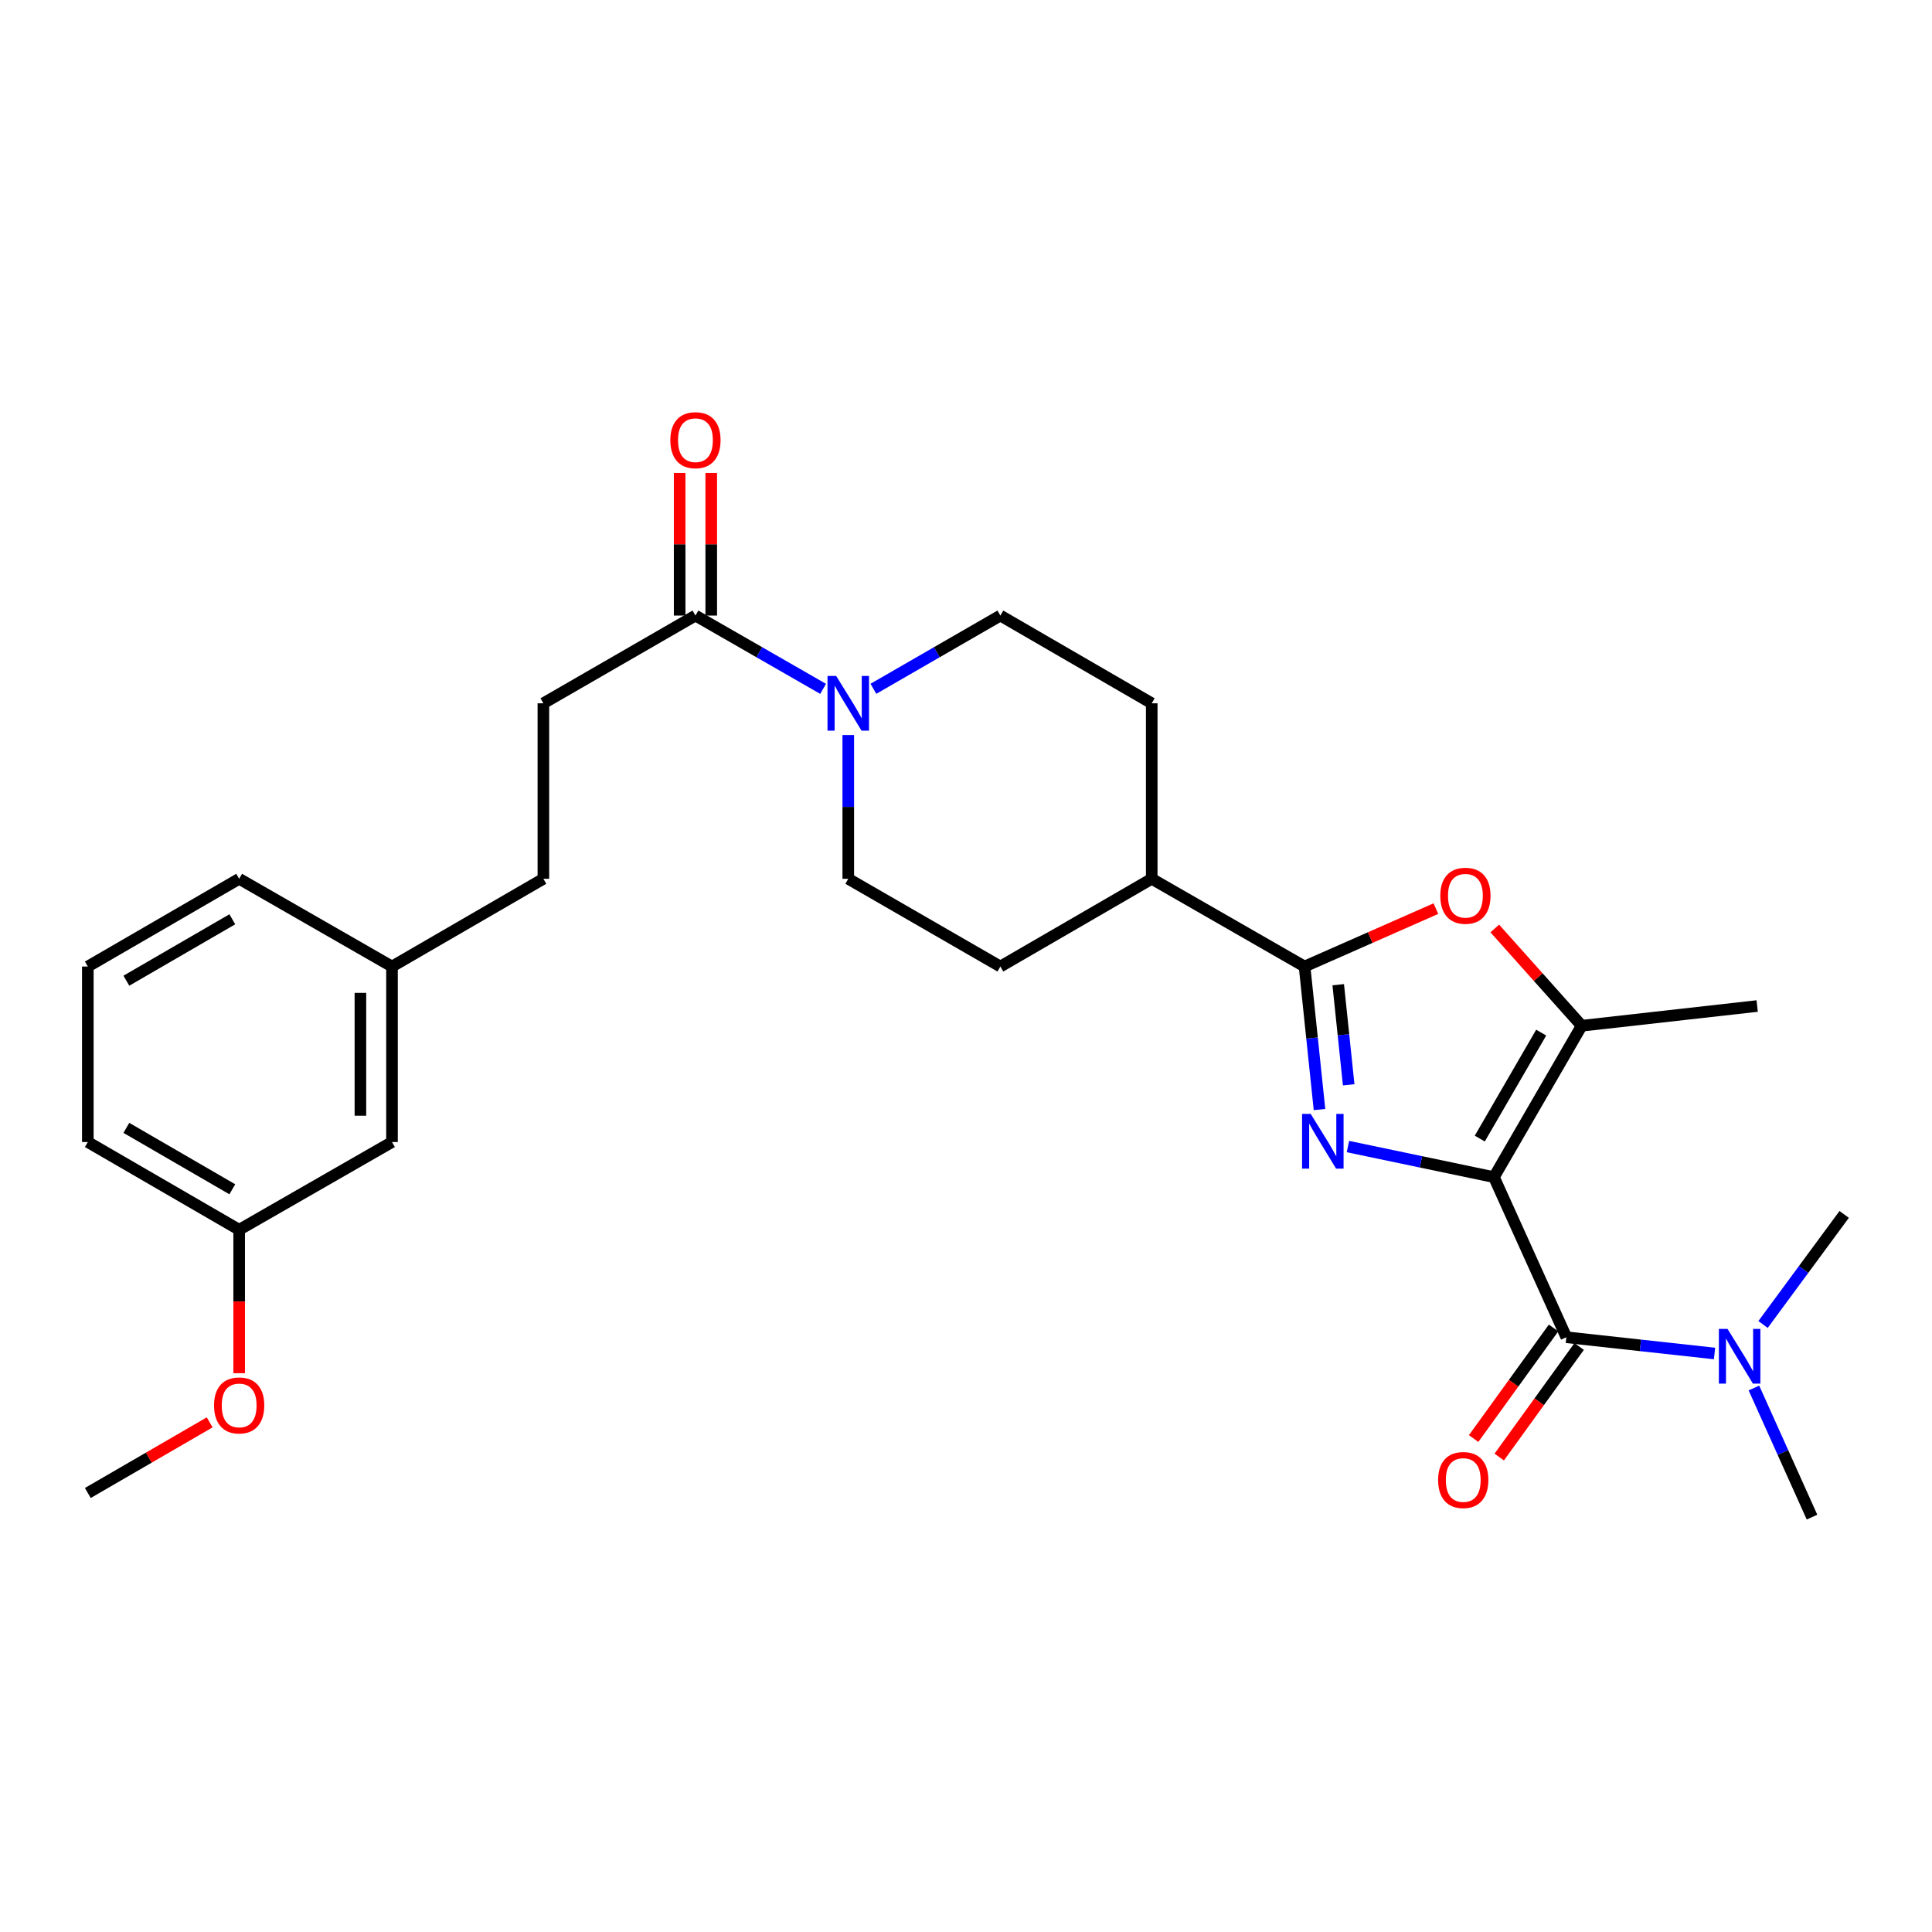<?xml version='1.0' encoding='iso-8859-1'?>
<svg version='1.1' baseProfile='full'
              xmlns='http://www.w3.org/2000/svg'
                      xmlns:rdkit='http://www.rdkit.org/xml'
                      xmlns:xlink='http://www.w3.org/1999/xlink'
                  xml:space='preserve'
width='1000px' height='1000px' viewBox='0 0 1000 1000'>
<!-- END OF HEADER -->
<rect style='opacity:1.0;fill:#FFFFFF;stroke:none' width='1000' height='1000' x='0' y='0'> </rect>
<path class='bond-0' d='M 773.263,609.283 L 735.477,601.369' style='fill:none;fill-rule:evenodd;stroke:#000000;stroke-width:6px;stroke-linecap:butt;stroke-linejoin:miter;stroke-opacity:1' />
<path class='bond-0' d='M 735.477,601.369 L 697.691,593.455' style='fill:none;fill-rule:evenodd;stroke:#0000FF;stroke-width:6px;stroke-linecap:butt;stroke-linejoin:miter;stroke-opacity:1' />
<path class='bond-2' d='M 773.263,609.283 L 810.737,692.152' style='fill:none;fill-rule:evenodd;stroke:#000000;stroke-width:6px;stroke-linecap:butt;stroke-linejoin:miter;stroke-opacity:1' />
<path class='bond-3' d='M 773.263,609.283 L 818.677,530.928' style='fill:none;fill-rule:evenodd;stroke:#000000;stroke-width:6px;stroke-linecap:butt;stroke-linejoin:miter;stroke-opacity:1' />
<path class='bond-3' d='M 765.928,589.33 L 797.717,534.482' style='fill:none;fill-rule:evenodd;stroke:#000000;stroke-width:6px;stroke-linecap:butt;stroke-linejoin:miter;stroke-opacity:1' />
<path class='bond-1' d='M 682.972,574.298 L 679.107,537.288' style='fill:none;fill-rule:evenodd;stroke:#0000FF;stroke-width:6px;stroke-linecap:butt;stroke-linejoin:miter;stroke-opacity:1' />
<path class='bond-1' d='M 679.107,537.288 L 675.241,500.277' style='fill:none;fill-rule:evenodd;stroke:#000000;stroke-width:6px;stroke-linecap:butt;stroke-linejoin:miter;stroke-opacity:1' />
<path class='bond-1' d='M 698.076,561.496 L 695.37,535.589' style='fill:none;fill-rule:evenodd;stroke:#0000FF;stroke-width:6px;stroke-linecap:butt;stroke-linejoin:miter;stroke-opacity:1' />
<path class='bond-1' d='M 695.37,535.589 L 692.664,509.682' style='fill:none;fill-rule:evenodd;stroke:#000000;stroke-width:6px;stroke-linecap:butt;stroke-linejoin:miter;stroke-opacity:1' />
<path class='bond-8' d='M 675.241,500.277 L 596.133,454.863' style='fill:none;fill-rule:evenodd;stroke:#000000;stroke-width:6px;stroke-linecap:butt;stroke-linejoin:miter;stroke-opacity:1' />
<path class='bond-28' d='M 675.241,500.277 L 709.229,485.286' style='fill:none;fill-rule:evenodd;stroke:#000000;stroke-width:6px;stroke-linecap:butt;stroke-linejoin:miter;stroke-opacity:1' />
<path class='bond-28' d='M 709.229,485.286 L 743.217,470.295' style='fill:none;fill-rule:evenodd;stroke:#FF0000;stroke-width:6px;stroke-linecap:butt;stroke-linejoin:miter;stroke-opacity:1' />
<path class='bond-7' d='M 810.737,692.152 L 849.085,696.358' style='fill:none;fill-rule:evenodd;stroke:#000000;stroke-width:6px;stroke-linecap:butt;stroke-linejoin:miter;stroke-opacity:1' />
<path class='bond-7' d='M 849.085,696.358 L 887.433,700.565' style='fill:none;fill-rule:evenodd;stroke:#0000FF;stroke-width:6px;stroke-linecap:butt;stroke-linejoin:miter;stroke-opacity:1' />
<path class='bond-9' d='M 804.111,687.362 L 783.428,715.974' style='fill:none;fill-rule:evenodd;stroke:#000000;stroke-width:6px;stroke-linecap:butt;stroke-linejoin:miter;stroke-opacity:1' />
<path class='bond-9' d='M 783.428,715.974 L 762.746,744.586' style='fill:none;fill-rule:evenodd;stroke:#FF0000;stroke-width:6px;stroke-linecap:butt;stroke-linejoin:miter;stroke-opacity:1' />
<path class='bond-9' d='M 817.363,696.942 L 796.681,725.554' style='fill:none;fill-rule:evenodd;stroke:#000000;stroke-width:6px;stroke-linecap:butt;stroke-linejoin:miter;stroke-opacity:1' />
<path class='bond-9' d='M 796.681,725.554 L 775.998,754.166' style='fill:none;fill-rule:evenodd;stroke:#FF0000;stroke-width:6px;stroke-linecap:butt;stroke-linejoin:miter;stroke-opacity:1' />
<path class='bond-4' d='M 818.677,530.928 L 796.186,505.752' style='fill:none;fill-rule:evenodd;stroke:#000000;stroke-width:6px;stroke-linecap:butt;stroke-linejoin:miter;stroke-opacity:1' />
<path class='bond-4' d='M 796.186,505.752 L 773.695,480.576' style='fill:none;fill-rule:evenodd;stroke:#FF0000;stroke-width:6px;stroke-linecap:butt;stroke-linejoin:miter;stroke-opacity:1' />
<path class='bond-20' d='M 818.677,530.928 L 909.513,520.717' style='fill:none;fill-rule:evenodd;stroke:#000000;stroke-width:6px;stroke-linecap:butt;stroke-linejoin:miter;stroke-opacity:1' />
<path class='bond-5' d='M 439.061,380.458 L 439.061,417.661' style='fill:none;fill-rule:evenodd;stroke:#0000FF;stroke-width:6px;stroke-linecap:butt;stroke-linejoin:miter;stroke-opacity:1' />
<path class='bond-5' d='M 439.061,417.661 L 439.061,454.863' style='fill:none;fill-rule:evenodd;stroke:#000000;stroke-width:6px;stroke-linecap:butt;stroke-linejoin:miter;stroke-opacity:1' />
<path class='bond-6' d='M 426.041,356.552 L 393.001,337.582' style='fill:none;fill-rule:evenodd;stroke:#0000FF;stroke-width:6px;stroke-linecap:butt;stroke-linejoin:miter;stroke-opacity:1' />
<path class='bond-6' d='M 393.001,337.582 L 359.962,318.613' style='fill:none;fill-rule:evenodd;stroke:#000000;stroke-width:6px;stroke-linecap:butt;stroke-linejoin:miter;stroke-opacity:1' />
<path class='bond-29' d='M 452.073,356.521 L 484.93,337.567' style='fill:none;fill-rule:evenodd;stroke:#0000FF;stroke-width:6px;stroke-linecap:butt;stroke-linejoin:miter;stroke-opacity:1' />
<path class='bond-29' d='M 484.93,337.567 L 517.788,318.613' style='fill:none;fill-rule:evenodd;stroke:#000000;stroke-width:6px;stroke-linecap:butt;stroke-linejoin:miter;stroke-opacity:1' />
<path class='bond-12' d='M 368.138,318.613 L 368.138,281.702' style='fill:none;fill-rule:evenodd;stroke:#000000;stroke-width:6px;stroke-linecap:butt;stroke-linejoin:miter;stroke-opacity:1' />
<path class='bond-12' d='M 368.138,281.702 L 368.138,244.79' style='fill:none;fill-rule:evenodd;stroke:#FF0000;stroke-width:6px;stroke-linecap:butt;stroke-linejoin:miter;stroke-opacity:1' />
<path class='bond-12' d='M 351.786,318.613 L 351.786,281.702' style='fill:none;fill-rule:evenodd;stroke:#000000;stroke-width:6px;stroke-linecap:butt;stroke-linejoin:miter;stroke-opacity:1' />
<path class='bond-12' d='M 351.786,281.702 L 351.786,244.79' style='fill:none;fill-rule:evenodd;stroke:#FF0000;stroke-width:6px;stroke-linecap:butt;stroke-linejoin:miter;stroke-opacity:1' />
<path class='bond-13' d='M 359.962,318.613 L 281.253,364.027' style='fill:none;fill-rule:evenodd;stroke:#000000;stroke-width:6px;stroke-linecap:butt;stroke-linejoin:miter;stroke-opacity:1' />
<path class='bond-23' d='M 912.548,685.55 L 933.547,657.064' style='fill:none;fill-rule:evenodd;stroke:#0000FF;stroke-width:6px;stroke-linecap:butt;stroke-linejoin:miter;stroke-opacity:1' />
<path class='bond-23' d='M 933.547,657.064 L 954.545,628.578' style='fill:none;fill-rule:evenodd;stroke:#000000;stroke-width:6px;stroke-linecap:butt;stroke-linejoin:miter;stroke-opacity:1' />
<path class='bond-24' d='M 907.827,718.433 L 922.86,751.846' style='fill:none;fill-rule:evenodd;stroke:#0000FF;stroke-width:6px;stroke-linecap:butt;stroke-linejoin:miter;stroke-opacity:1' />
<path class='bond-24' d='M 922.86,751.846 L 937.893,785.259' style='fill:none;fill-rule:evenodd;stroke:#000000;stroke-width:6px;stroke-linecap:butt;stroke-linejoin:miter;stroke-opacity:1' />
<path class='bond-14' d='M 596.133,454.863 L 596.133,364.027' style='fill:none;fill-rule:evenodd;stroke:#000000;stroke-width:6px;stroke-linecap:butt;stroke-linejoin:miter;stroke-opacity:1' />
<path class='bond-15' d='M 596.133,454.863 L 517.788,500.277' style='fill:none;fill-rule:evenodd;stroke:#000000;stroke-width:6px;stroke-linecap:butt;stroke-linejoin:miter;stroke-opacity:1' />
<path class='bond-10' d='M 439.061,454.863 L 517.788,500.277' style='fill:none;fill-rule:evenodd;stroke:#000000;stroke-width:6px;stroke-linecap:butt;stroke-linejoin:miter;stroke-opacity:1' />
<path class='bond-11' d='M 517.788,318.613 L 596.133,364.027' style='fill:none;fill-rule:evenodd;stroke:#000000;stroke-width:6px;stroke-linecap:butt;stroke-linejoin:miter;stroke-opacity:1' />
<path class='bond-17' d='M 281.253,364.027 L 281.253,454.863' style='fill:none;fill-rule:evenodd;stroke:#000000;stroke-width:6px;stroke-linecap:butt;stroke-linejoin:miter;stroke-opacity:1' />
<path class='bond-16' d='M 202.899,591.114 L 202.899,500.277' style='fill:none;fill-rule:evenodd;stroke:#000000;stroke-width:6px;stroke-linecap:butt;stroke-linejoin:miter;stroke-opacity:1' />
<path class='bond-16' d='M 186.547,577.488 L 186.547,513.903' style='fill:none;fill-rule:evenodd;stroke:#000000;stroke-width:6px;stroke-linecap:butt;stroke-linejoin:miter;stroke-opacity:1' />
<path class='bond-19' d='M 202.899,591.114 L 123.791,636.527' style='fill:none;fill-rule:evenodd;stroke:#000000;stroke-width:6px;stroke-linecap:butt;stroke-linejoin:miter;stroke-opacity:1' />
<path class='bond-18' d='M 281.253,454.863 L 202.899,500.277' style='fill:none;fill-rule:evenodd;stroke:#000000;stroke-width:6px;stroke-linecap:butt;stroke-linejoin:miter;stroke-opacity:1' />
<path class='bond-25' d='M 202.899,500.277 L 123.791,454.863' style='fill:none;fill-rule:evenodd;stroke:#000000;stroke-width:6px;stroke-linecap:butt;stroke-linejoin:miter;stroke-opacity:1' />
<path class='bond-21' d='M 123.791,636.527 L 123.791,673.65' style='fill:none;fill-rule:evenodd;stroke:#000000;stroke-width:6px;stroke-linecap:butt;stroke-linejoin:miter;stroke-opacity:1' />
<path class='bond-21' d='M 123.791,673.65 L 123.791,710.773' style='fill:none;fill-rule:evenodd;stroke:#FF0000;stroke-width:6px;stroke-linecap:butt;stroke-linejoin:miter;stroke-opacity:1' />
<path class='bond-30' d='M 123.791,636.527 L 45.455,591.114' style='fill:none;fill-rule:evenodd;stroke:#000000;stroke-width:6px;stroke-linecap:butt;stroke-linejoin:miter;stroke-opacity:1' />
<path class='bond-30' d='M 120.242,615.568 L 65.406,583.779' style='fill:none;fill-rule:evenodd;stroke:#000000;stroke-width:6px;stroke-linecap:butt;stroke-linejoin:miter;stroke-opacity:1' />
<path class='bond-27' d='M 108.527,736.211 L 76.991,754.489' style='fill:none;fill-rule:evenodd;stroke:#FF0000;stroke-width:6px;stroke-linecap:butt;stroke-linejoin:miter;stroke-opacity:1' />
<path class='bond-27' d='M 76.991,754.489 L 45.455,772.768' style='fill:none;fill-rule:evenodd;stroke:#000000;stroke-width:6px;stroke-linecap:butt;stroke-linejoin:miter;stroke-opacity:1' />
<path class='bond-22' d='M 45.455,500.277 L 123.791,454.863' style='fill:none;fill-rule:evenodd;stroke:#000000;stroke-width:6px;stroke-linecap:butt;stroke-linejoin:miter;stroke-opacity:1' />
<path class='bond-22' d='M 65.406,507.612 L 120.242,475.822' style='fill:none;fill-rule:evenodd;stroke:#000000;stroke-width:6px;stroke-linecap:butt;stroke-linejoin:miter;stroke-opacity:1' />
<path class='bond-26' d='M 45.455,500.277 L 45.455,591.114' style='fill:none;fill-rule:evenodd;stroke:#000000;stroke-width:6px;stroke-linecap:butt;stroke-linejoin:miter;stroke-opacity:1' />
<path  class='atom-1' d='M 678.429 576.572
L 687.709 591.572
Q 688.629 593.052, 690.109 595.732
Q 691.589 598.412, 691.669 598.572
L 691.669 576.572
L 695.429 576.572
L 695.429 604.892
L 691.549 604.892
L 681.589 588.492
Q 680.429 586.572, 679.189 584.372
Q 677.989 582.172, 677.629 581.492
L 677.629 604.892
L 673.949 604.892
L 673.949 576.572
L 678.429 576.572
' fill='#0000FF'/>
<path  class='atom-5' d='M 745.492 463.637
Q 745.492 456.837, 748.852 453.037
Q 752.212 449.237, 758.492 449.237
Q 764.772 449.237, 768.132 453.037
Q 771.492 456.837, 771.492 463.637
Q 771.492 470.517, 768.092 474.437
Q 764.692 478.317, 758.492 478.317
Q 752.252 478.317, 748.852 474.437
Q 745.492 470.557, 745.492 463.637
M 758.492 475.117
Q 762.812 475.117, 765.132 472.237
Q 767.492 469.317, 767.492 463.637
Q 767.492 458.077, 765.132 455.277
Q 762.812 452.437, 758.492 452.437
Q 754.172 452.437, 751.812 455.237
Q 749.492 458.037, 749.492 463.637
Q 749.492 469.357, 751.812 472.237
Q 754.172 475.117, 758.492 475.117
' fill='#FF0000'/>
<path  class='atom-6' d='M 432.801 349.867
L 442.081 364.867
Q 443.001 366.347, 444.481 369.027
Q 445.961 371.707, 446.041 371.867
L 446.041 349.867
L 449.801 349.867
L 449.801 378.187
L 445.921 378.187
L 435.961 361.787
Q 434.801 359.867, 433.561 357.667
Q 432.361 355.467, 432.001 354.787
L 432.001 378.187
L 428.321 378.187
L 428.321 349.867
L 432.801 349.867
' fill='#0000FF'/>
<path  class='atom-8' d='M 894.169 687.83
L 903.449 702.83
Q 904.369 704.31, 905.849 706.99
Q 907.329 709.67, 907.409 709.83
L 907.409 687.83
L 911.169 687.83
L 911.169 716.15
L 907.289 716.15
L 897.329 699.75
Q 896.169 697.83, 894.929 695.63
Q 893.729 693.43, 893.369 692.75
L 893.369 716.15
L 889.689 716.15
L 889.689 687.83
L 894.169 687.83
' fill='#0000FF'/>
<path  class='atom-10' d='M 744.374 766.053
Q 744.374 759.253, 747.734 755.453
Q 751.094 751.653, 757.374 751.653
Q 763.654 751.653, 767.014 755.453
Q 770.374 759.253, 770.374 766.053
Q 770.374 772.933, 766.974 776.853
Q 763.574 780.733, 757.374 780.733
Q 751.134 780.733, 747.734 776.853
Q 744.374 772.973, 744.374 766.053
M 757.374 777.533
Q 761.694 777.533, 764.014 774.653
Q 766.374 771.733, 766.374 766.053
Q 766.374 760.493, 764.014 757.693
Q 761.694 754.853, 757.374 754.853
Q 753.054 754.853, 750.694 757.653
Q 748.374 760.453, 748.374 766.053
Q 748.374 771.773, 750.694 774.653
Q 753.054 777.533, 757.374 777.533
' fill='#FF0000'/>
<path  class='atom-13' d='M 346.962 227.839
Q 346.962 221.039, 350.322 217.239
Q 353.682 213.439, 359.962 213.439
Q 366.242 213.439, 369.602 217.239
Q 372.962 221.039, 372.962 227.839
Q 372.962 234.719, 369.562 238.639
Q 366.162 242.519, 359.962 242.519
Q 353.722 242.519, 350.322 238.639
Q 346.962 234.759, 346.962 227.839
M 359.962 239.319
Q 364.282 239.319, 366.602 236.439
Q 368.962 233.519, 368.962 227.839
Q 368.962 222.279, 366.602 219.479
Q 364.282 216.639, 359.962 216.639
Q 355.642 216.639, 353.282 219.439
Q 350.962 222.239, 350.962 227.839
Q 350.962 233.559, 353.282 236.439
Q 355.642 239.319, 359.962 239.319
' fill='#FF0000'/>
<path  class='atom-22' d='M 110.791 727.444
Q 110.791 720.644, 114.151 716.844
Q 117.511 713.044, 123.791 713.044
Q 130.071 713.044, 133.431 716.844
Q 136.791 720.644, 136.791 727.444
Q 136.791 734.324, 133.391 738.244
Q 129.991 742.124, 123.791 742.124
Q 117.551 742.124, 114.151 738.244
Q 110.791 734.364, 110.791 727.444
M 123.791 738.924
Q 128.111 738.924, 130.431 736.044
Q 132.791 733.124, 132.791 727.444
Q 132.791 721.884, 130.431 719.084
Q 128.111 716.244, 123.791 716.244
Q 119.471 716.244, 117.111 719.044
Q 114.791 721.844, 114.791 727.444
Q 114.791 733.164, 117.111 736.044
Q 119.471 738.924, 123.791 738.924
' fill='#FF0000'/>
</svg>
